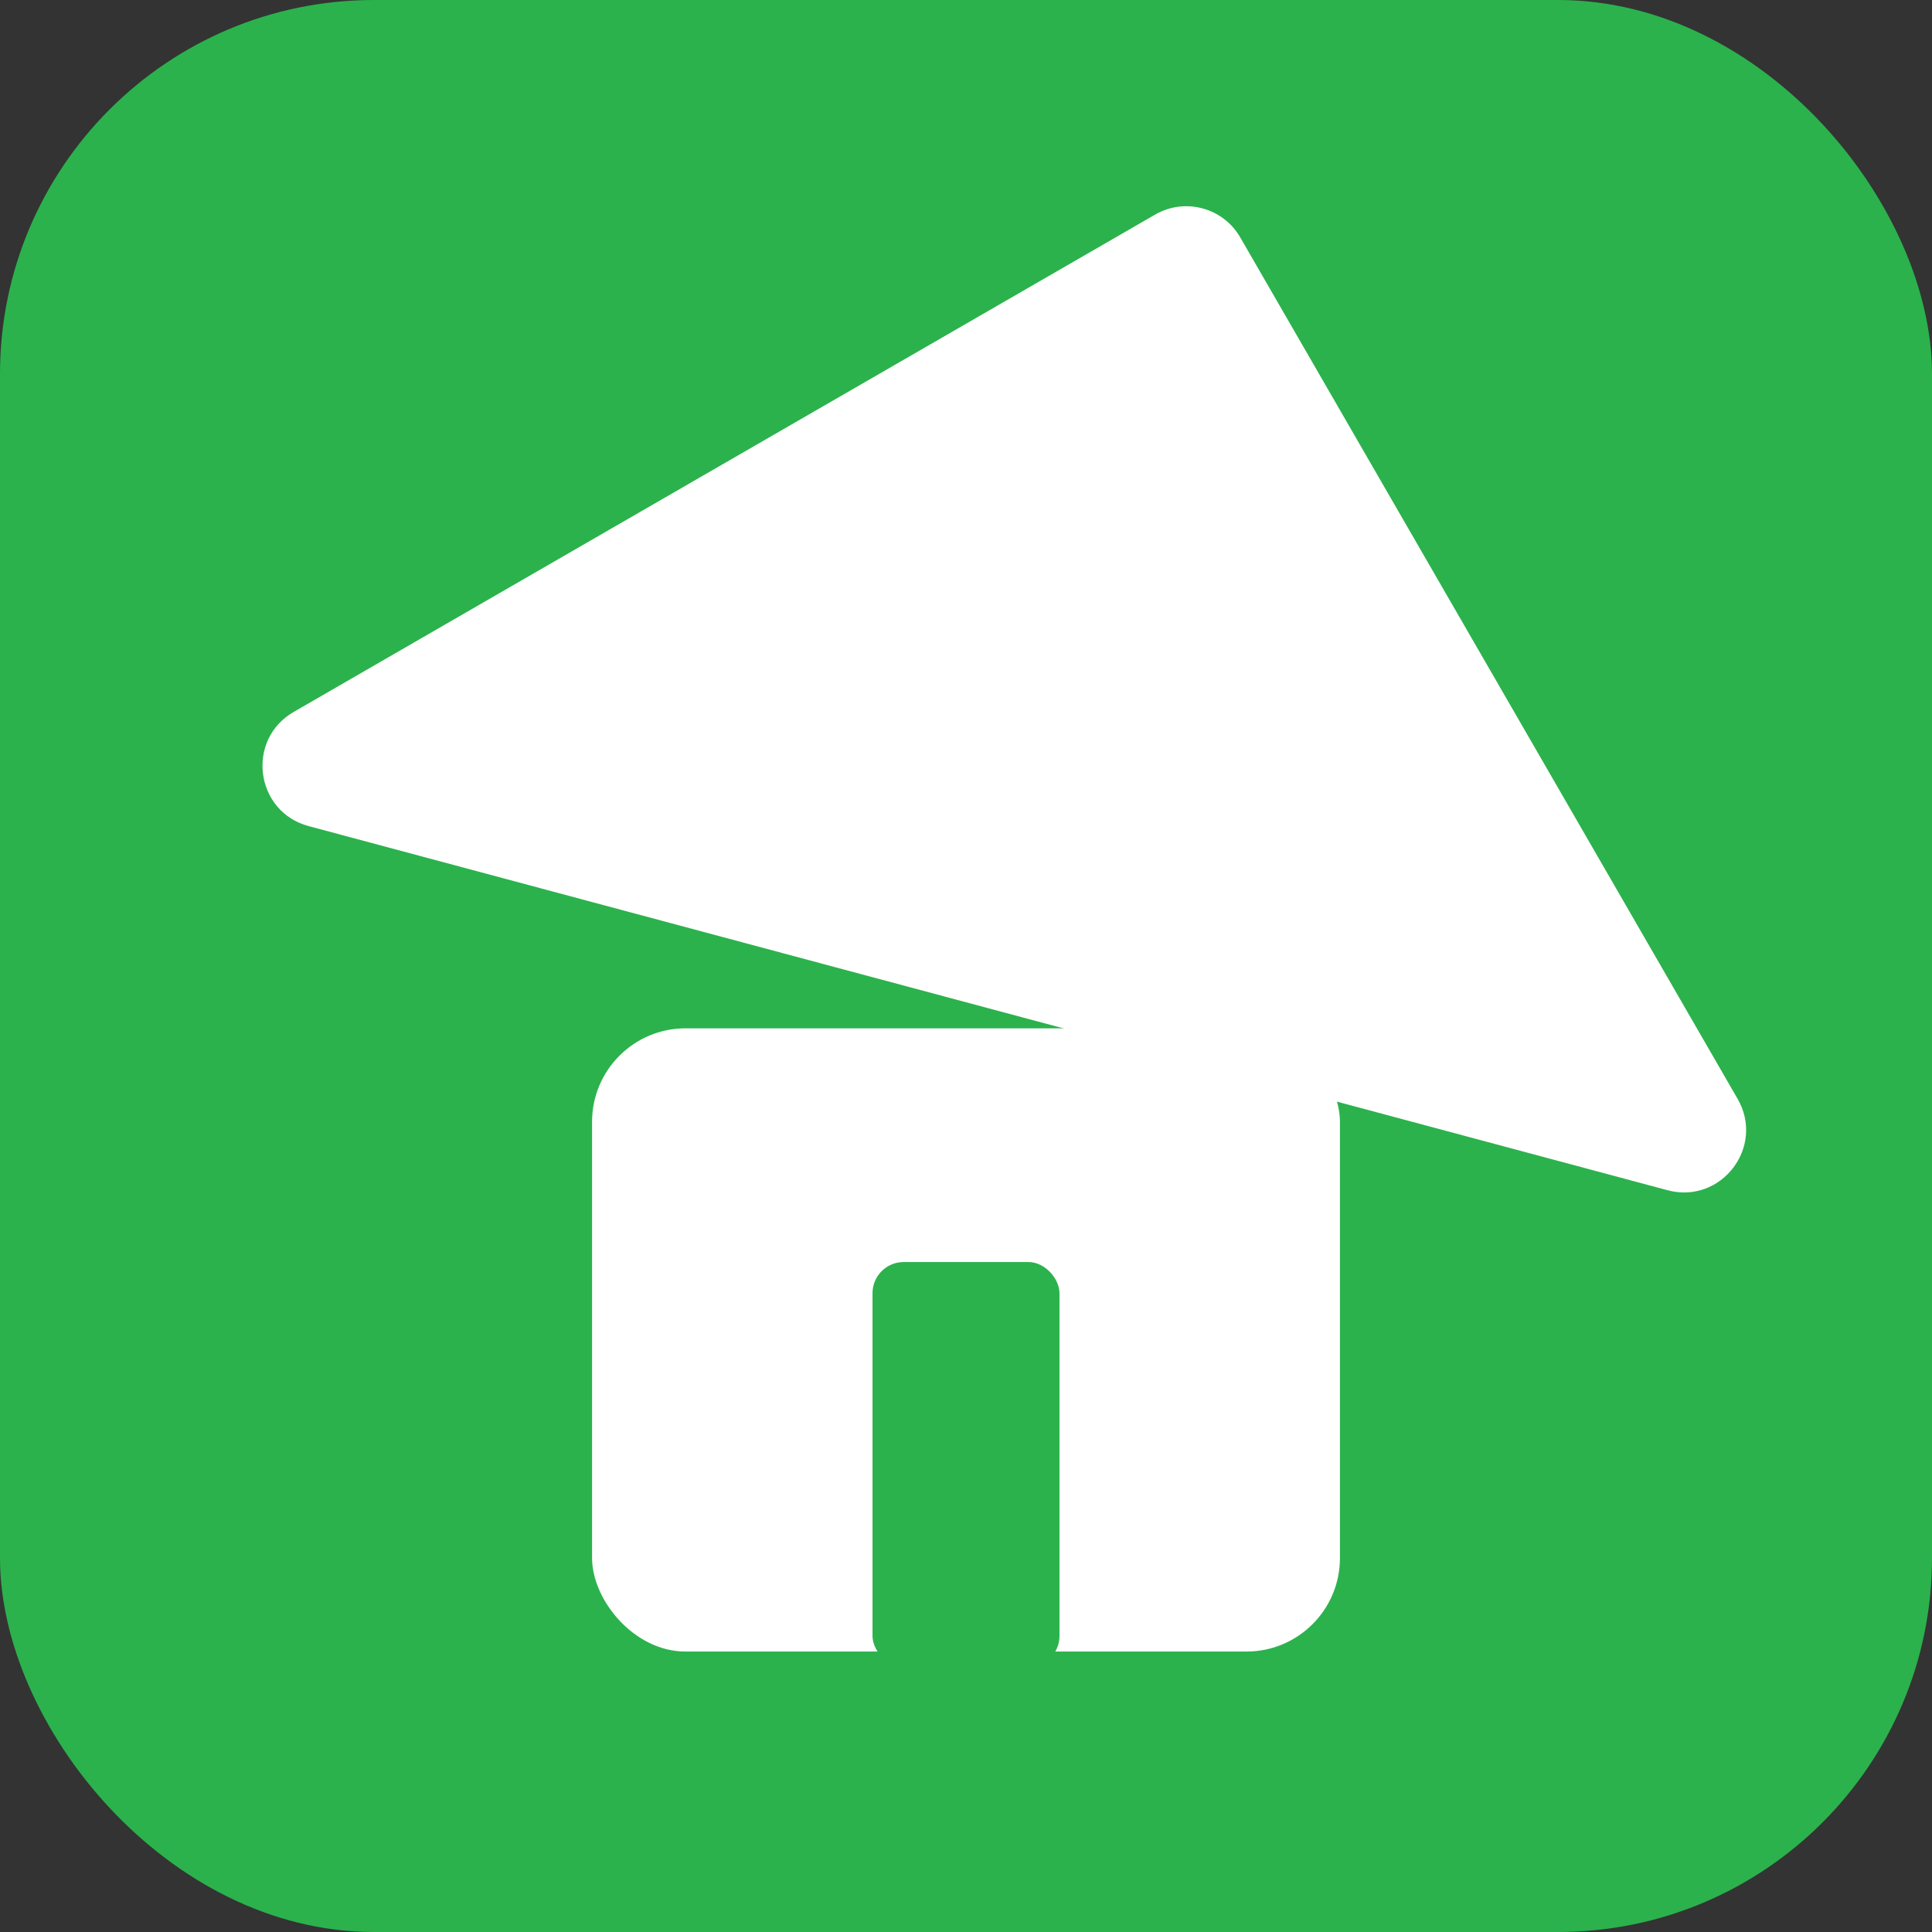          <svg
                xmlns="http://www.w3.org/2000/svg"
                width="45"
                height="45"
                viewBox="0 0 124 124"
                fill="none"
              >
                <rect x="0" y="0" width="124" height="124" fill="#333333" stroke="none"/>
                <rect width="124" height="124" rx="24" fill="#2bb24c" />
                <path
                  d="M19.375 36.782V100.625C19.375 102.834 21.166 104.625 23.375 104.625H87.218C90.782 104.625 92.566 100.316 90.047 97.797L26.203 33.953C23.684 31.434 19.375 33.218 19.375 36.782Z"
                  fill="white"
                  transform="translate(0, 8) rotate(150 62 62)"
                />
                <rect
                  x="38"
                  y="58"
                  width="48"
                  height="40"
                  rx="6"
                  fill="white"
                        transform="translate(0, 8)"
                />

                <rect
                  x="56"
                  y="72"
                  width="12"
                  height="26"
                  rx="2"
                  fill="#2bb24c"
                       transform="translate(0, 9)"
                />
              </svg>